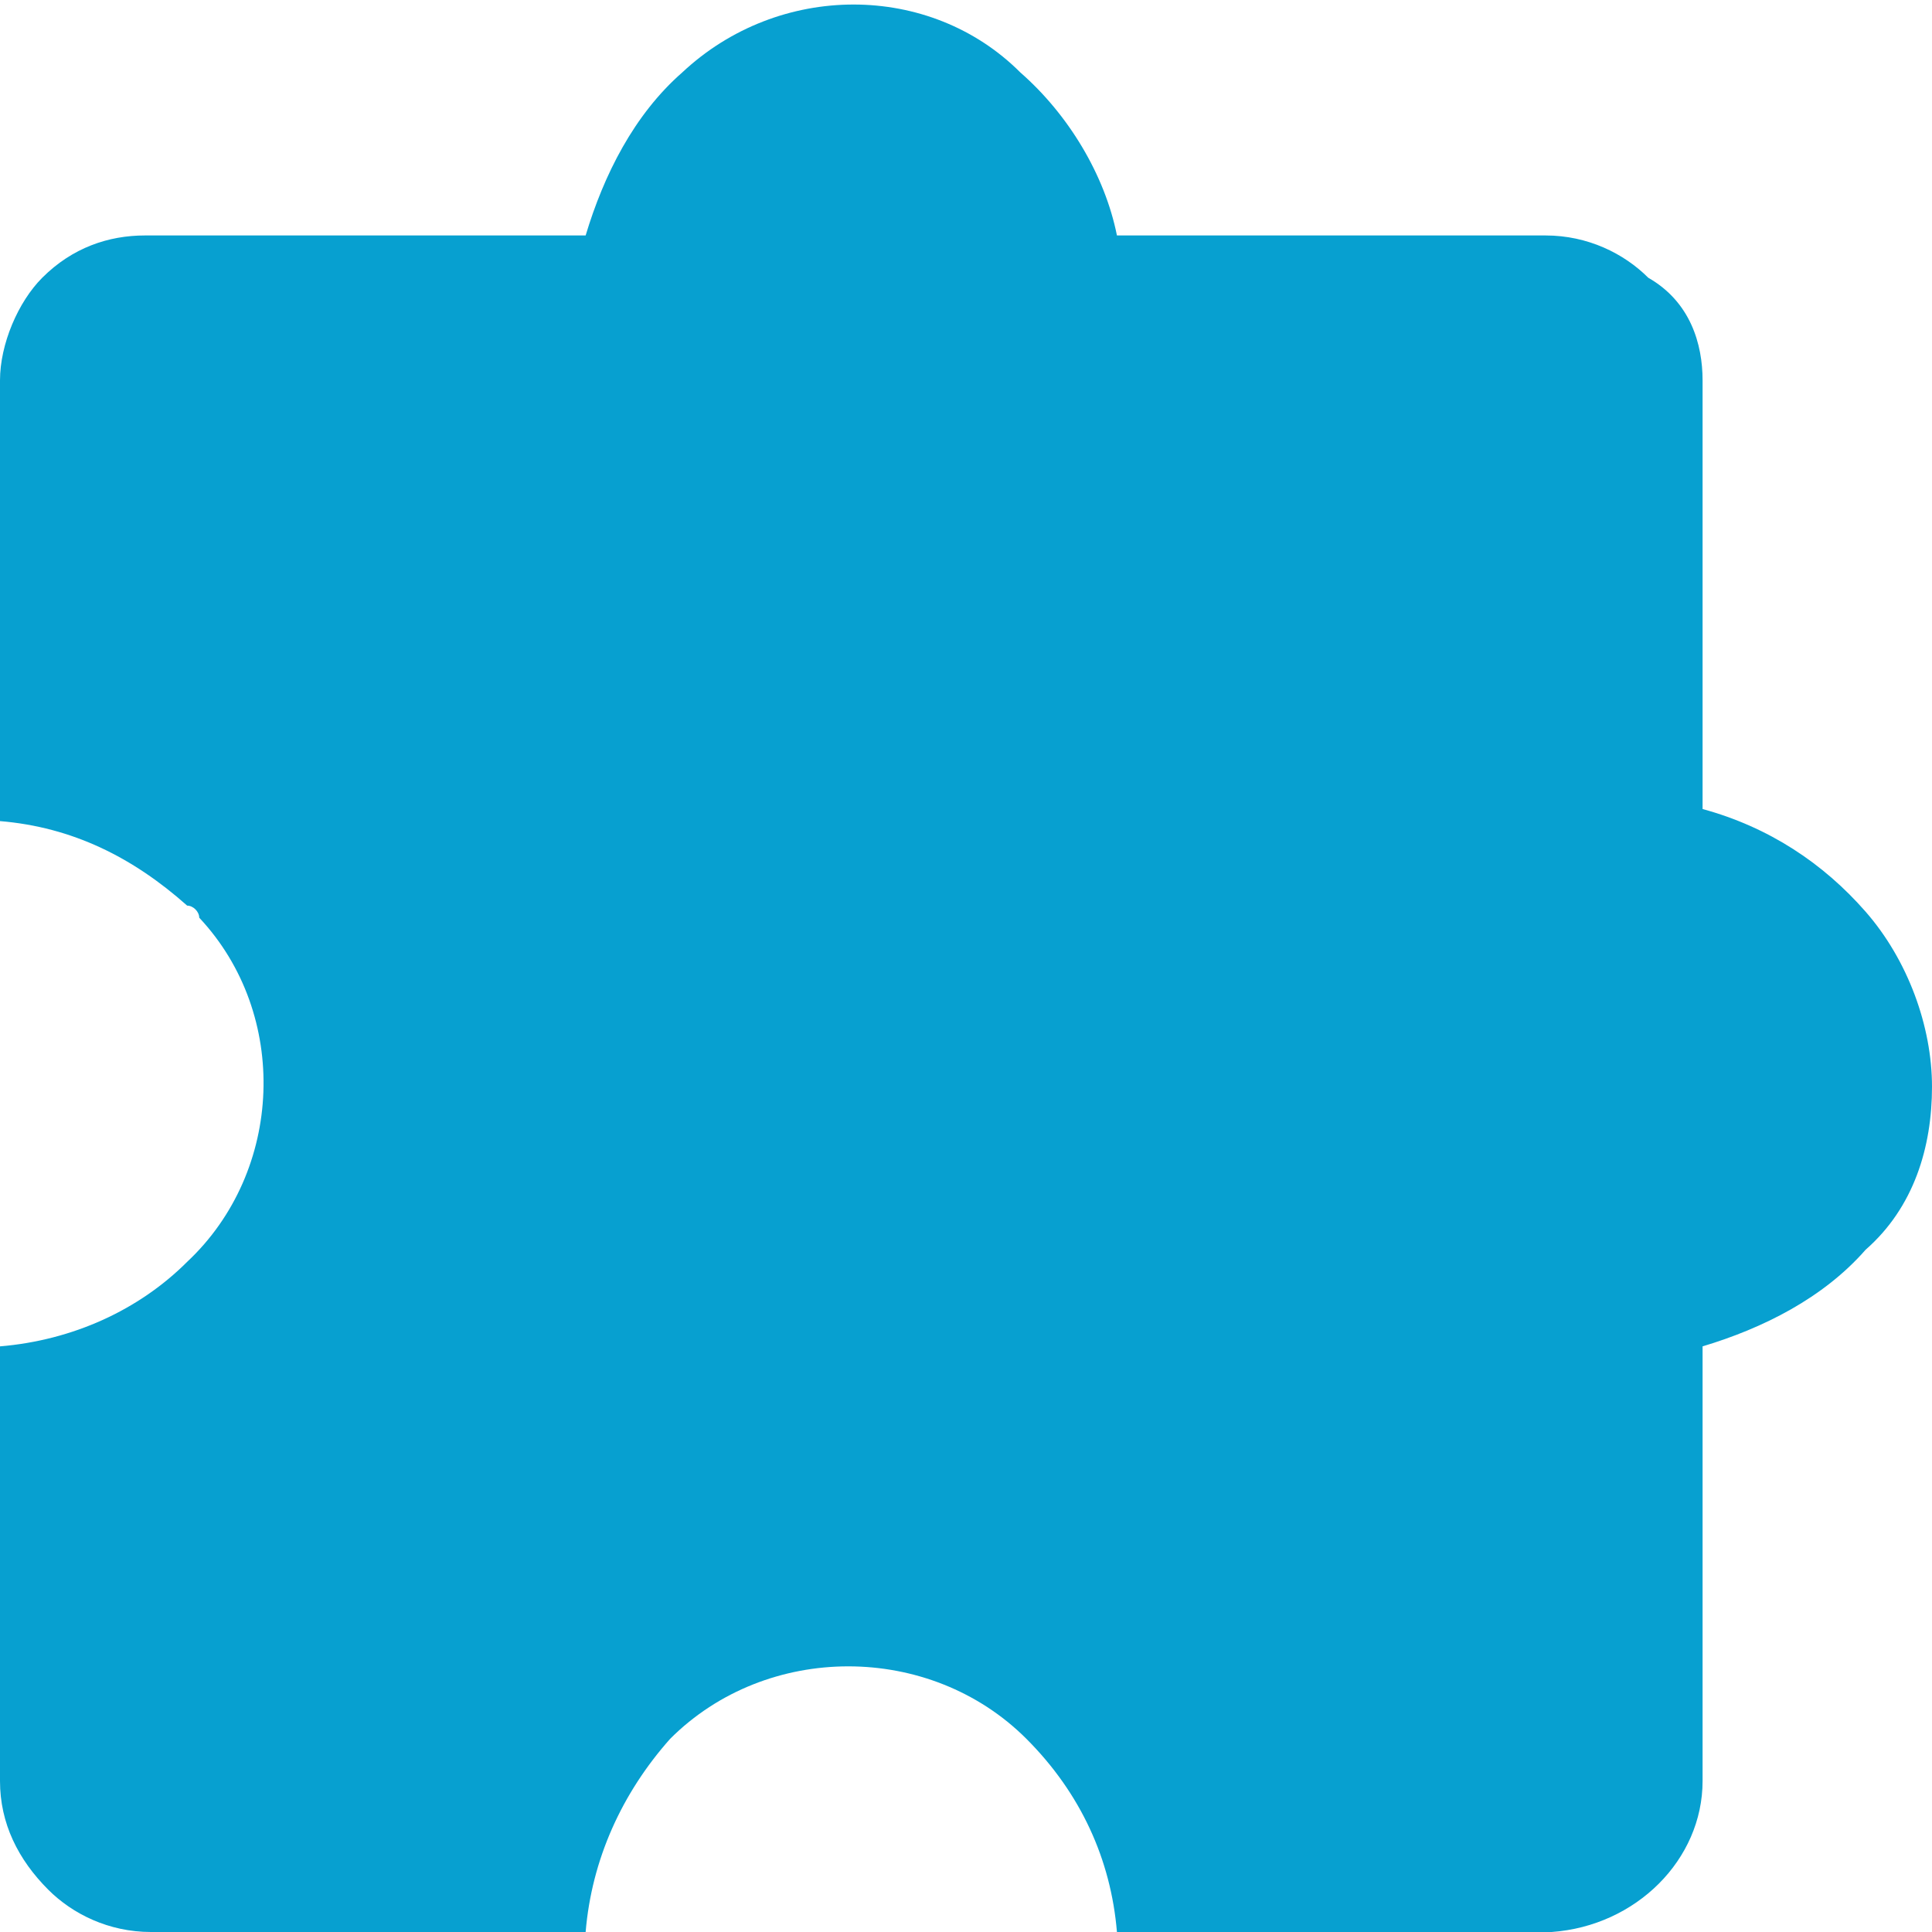 <?xml version="1.0" encoding="utf-8"?>
<!-- Generator: Adobe Illustrator 27.1.1, SVG Export Plug-In . SVG Version: 6.00 Build 0)  -->
<svg version="1.1" id="レイヤー_1" xmlns="http://www.w3.org/2000/svg" xmlns:xlink="http://www.w3.org/1999/xlink" x="0px"
	 y="0px" viewBox="0 0 32 32" style="enable-background:new 0 0 32 32;" xml:space="preserve">
<style type="text/css">
	<!-- .st0{fill-rule:evenodd;clip-rule:evenodd;} -->
	path{
		fill:#07a0d0;
		}
	@media (prefers-color-scheme: dark){
		path{
			fill:#07a0d0;
		}
	}
</style>
<path id="favicon.svg" class="st0" d="M9.7,32H2.5c-0.7,0-1.3-0.3-1.7-0.7C0.3,30.8,0,30.2,0,29.5v-7.2c1.2-0.1,2.3-0.6,3.1-1.4
	c1.6-1.5,1.7-4.1,0.2-5.7C3.3,15.1,3.2,15,3.1,15c-0.9-0.8-1.9-1.3-3.1-1.4V6.3C0,5.7,0.3,5,0.7,4.6c0.5-0.5,1.1-0.7,1.7-0.7h7.3
	c0.3-1,0.8-2,1.6-2.7c1.6-1.5,4.1-1.5,5.6,0c0.8,0.7,1.4,1.7,1.6,2.7h7.1c0.7,0,1.3,0.3,1.7,0.7C28,5,28.2,5.7,28.2,6.3v7.1
	c1.1,0.3,2,0.9,2.7,1.7C31.6,15.9,32,17,32,18c0,1-0.3,2-1.1,2.7c-0.7,0.8-1.7,1.3-2.7,1.6v7.2c0,1.3-1.1,2.4-2.5,2.5h-7.2
	c-0.1-1.2-0.6-2.3-1.5-3.2c-1.6-1.6-4.3-1.6-5.9,0C10.3,29.7,9.8,30.8,9.7,32z"/>
</svg>
